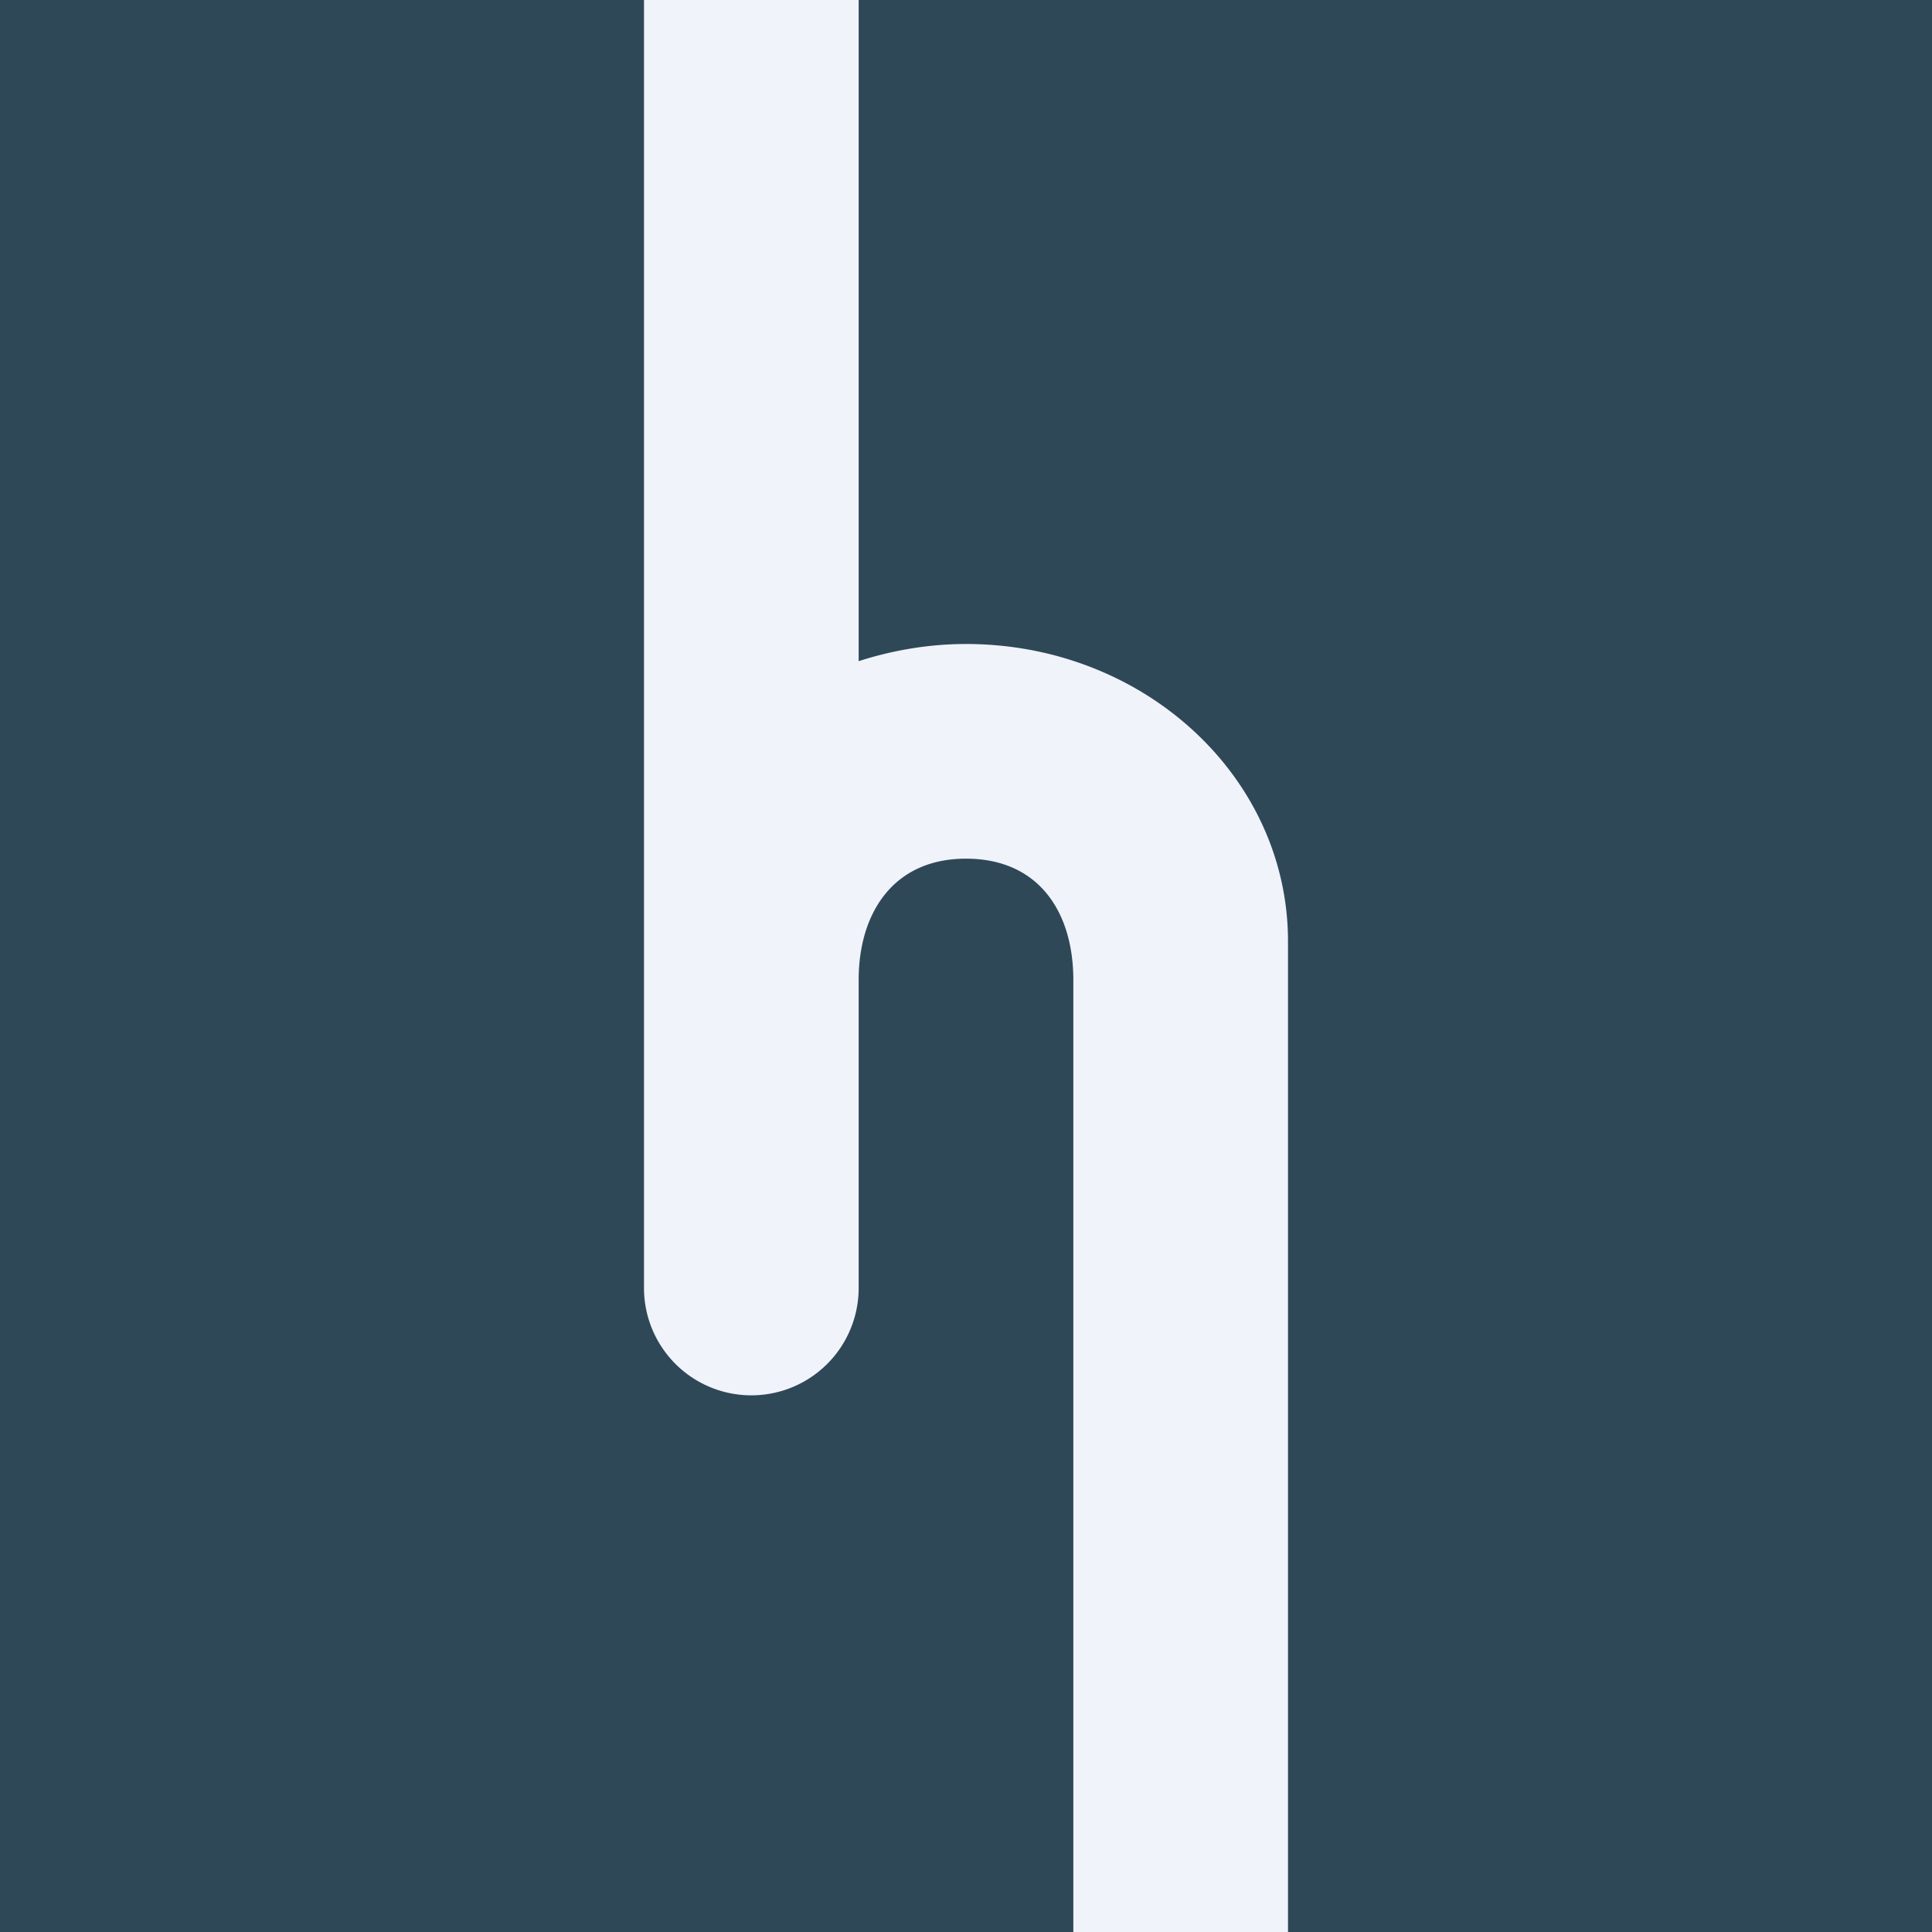 <!-- by TradingView --><svg width="18" height="18" viewBox="0 0 18 18" xmlns="http://www.w3.org/2000/svg"><path fill="#2F4858" d="M0 0h18v18H0z"/><path d="M8 0H6v12a1 1 0 1 0 2 0V9.13C8 8.51 8.32 8 9 8c.68 0 1 .5 1 1.13V18h2V8.77C12 7.24 10.66 6 9 6c-.35 0-.69.06-1 .16V0Z" fill="#F0F3FA"/></svg>